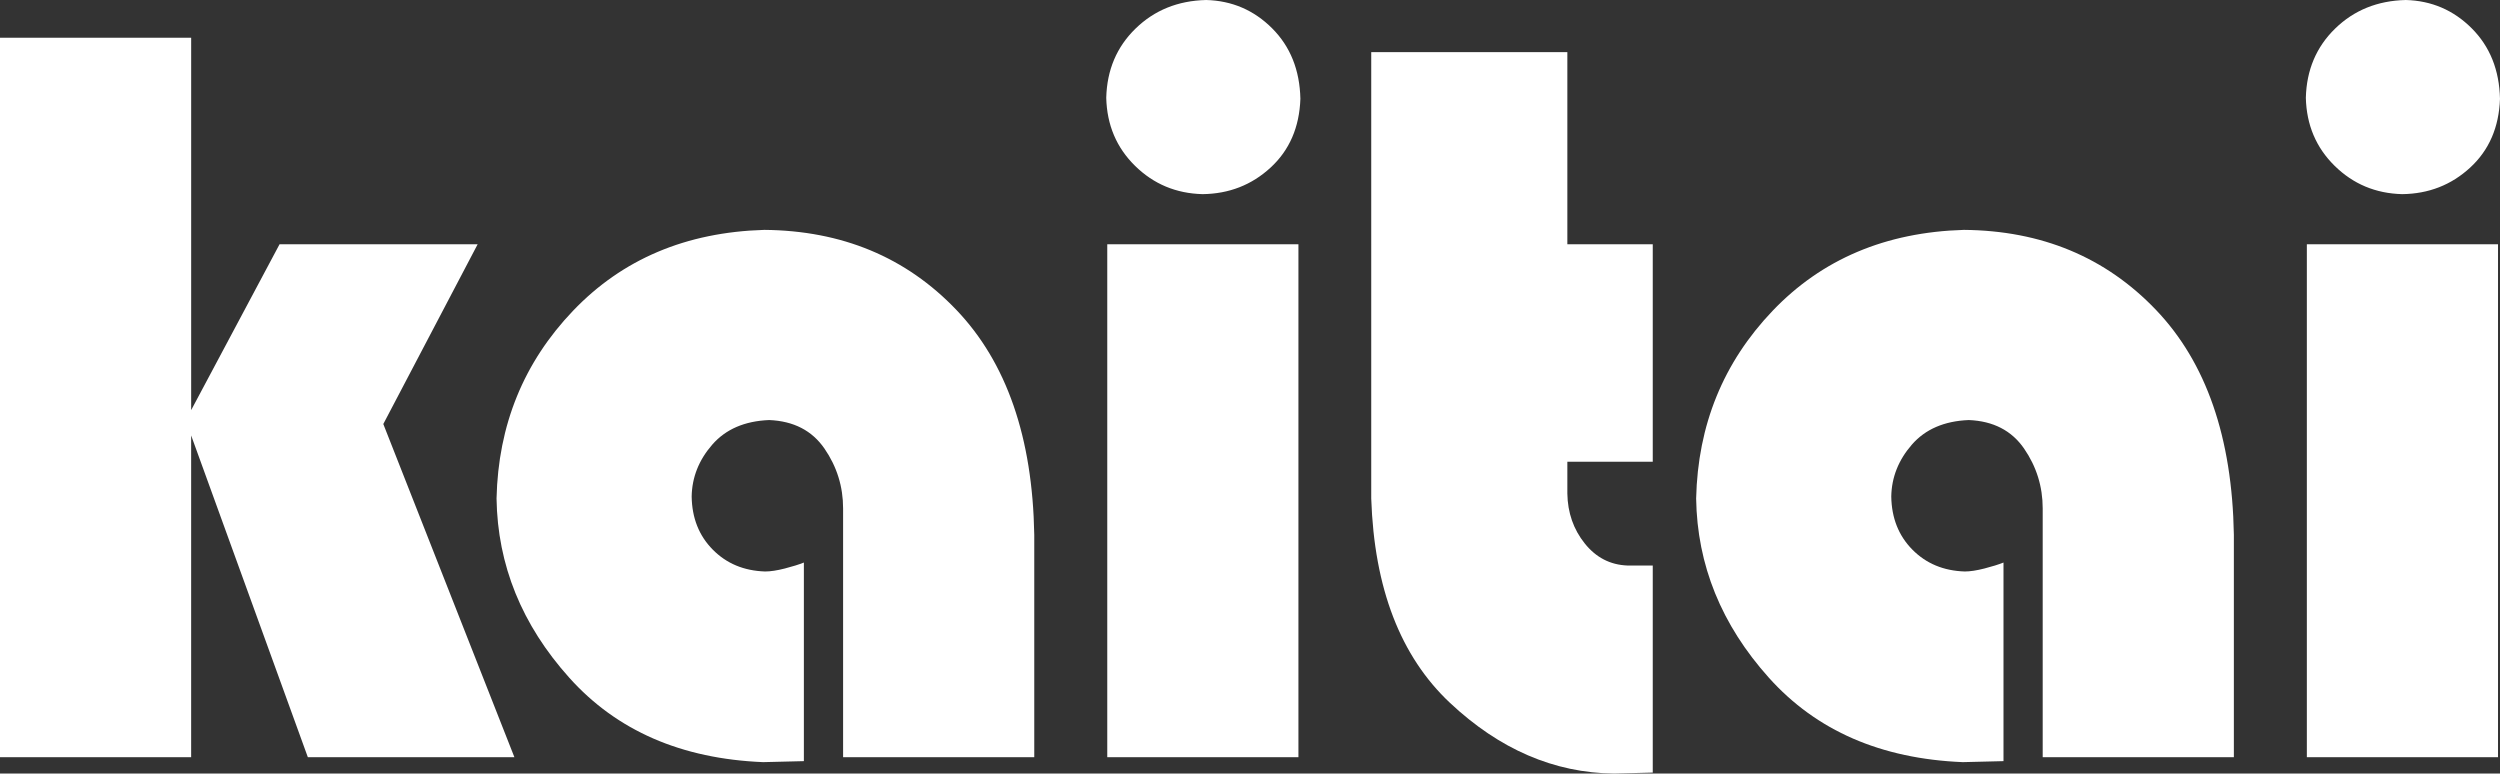 <?xml version="1.0" encoding="UTF-8"?><svg id="_レイヤー_2" xmlns="http://www.w3.org/2000/svg" width="182.226" height="56.385" viewBox="0 0 182.226 56.385"><rect x="0" y="0" width="182.226" height="56.385" fill="#333333" stroke="none"/><defs><style>.cls-1{fill:#fff;}</style></defs><g id="_レイヤー_1-2"><path class="cls-1" d="M13.934,2.751v27.143l6.442-12.088h14.439l-6.876,13.101,9.555,24.284h-15.056l-8.505-23.451v23.451H0V2.751h13.934Z"/><path class="cls-1" d="M55.7,16.756c5.669.049,10.338,1.991,14.005,5.827,3.668,3.836,5.562,9.301,5.683,16.395v16.213h-13.934v-18.132c0-1.592-.452-3.045-1.357-4.36-.904-1.314-2.25-2.009-4.035-2.081-1.785.072-3.166.669-4.144,1.791s-1.479,2.384-1.502,3.782c.023,1.568.536,2.859,1.538,3.872,1.001,1.014,2.273,1.545,3.818,1.593.386,0,.862-.072,1.43-.217.566-.146,1.031-.29,1.393-.435v14.476l-2.968.073c-5.959-.242-10.67-2.292-14.132-6.153-3.463-3.859-5.229-8.215-5.302-13.064.12-5.355,1.978-9.916,5.573-13.68,3.595-3.764,8.239-5.73,13.934-5.899Z"/><path class="cls-1" d="M87.911,0c1.882.049,3.486.736,4.813,2.062,1.327,1.327,2.015,3.04,2.062,5.14-.072,2.075-.796,3.745-2.171,5.012-1.375,1.268-3.028,1.913-4.958,1.937-1.931-.048-3.571-.735-4.922-2.062-1.352-1.327-2.051-2.979-2.1-4.958.049-2.027.761-3.71,2.136-5.049s3.088-2.032,5.139-2.081ZM94.643,17.806v37.385h-13.934V17.806h13.934Z"/><path class="cls-1" d="M114.245,3.8v14.006h6.225v15.852h-6.225v2.316c.023,1.399.446,2.611,1.267,3.637.819,1.025,1.857,1.562,3.112,1.61h1.846v15.092l-2.823.072c-4.367-.049-8.354-1.768-11.961-5.157s-5.519-8.354-5.736-14.893V3.8h14.296Z"/><path class="cls-1" d="M143.139,16.756c5.67.049,10.338,1.991,14.006,5.827,3.667,3.836,5.561,9.301,5.682,16.395v16.213h-13.934v-18.132c0-1.592-.452-3.045-1.356-4.36-.905-1.314-2.25-2.009-4.035-2.081-1.786.072-3.167.669-4.145,1.791-.977,1.122-1.478,2.384-1.502,3.782.024,1.568.537,2.859,1.538,3.872,1.001,1.014,2.274,1.545,3.818,1.593.386,0,.862-.072,1.43-.217.566-.146,1.031-.29,1.394-.435v14.476l-2.968.073c-5.96-.242-10.671-2.292-14.133-6.153-3.462-3.859-5.229-8.215-5.302-13.064.121-5.355,1.979-9.916,5.573-13.68s8.239-5.73,13.934-5.899Z"/><path class="cls-1" d="M175.35,0c1.882.049,3.486.736,4.813,2.062,1.327,1.327,2.015,3.04,2.062,5.14-.072,2.075-.796,3.745-2.171,5.012-1.375,1.268-3.028,1.913-4.958,1.937-1.931-.048-3.571-.735-4.922-2.062-1.352-1.327-2.051-2.979-2.1-4.958.049-2.027.761-3.71,2.136-5.049s3.088-2.032,5.139-2.081ZM182.081,17.806v37.385h-13.934V17.806h13.934Z"/></g></svg>